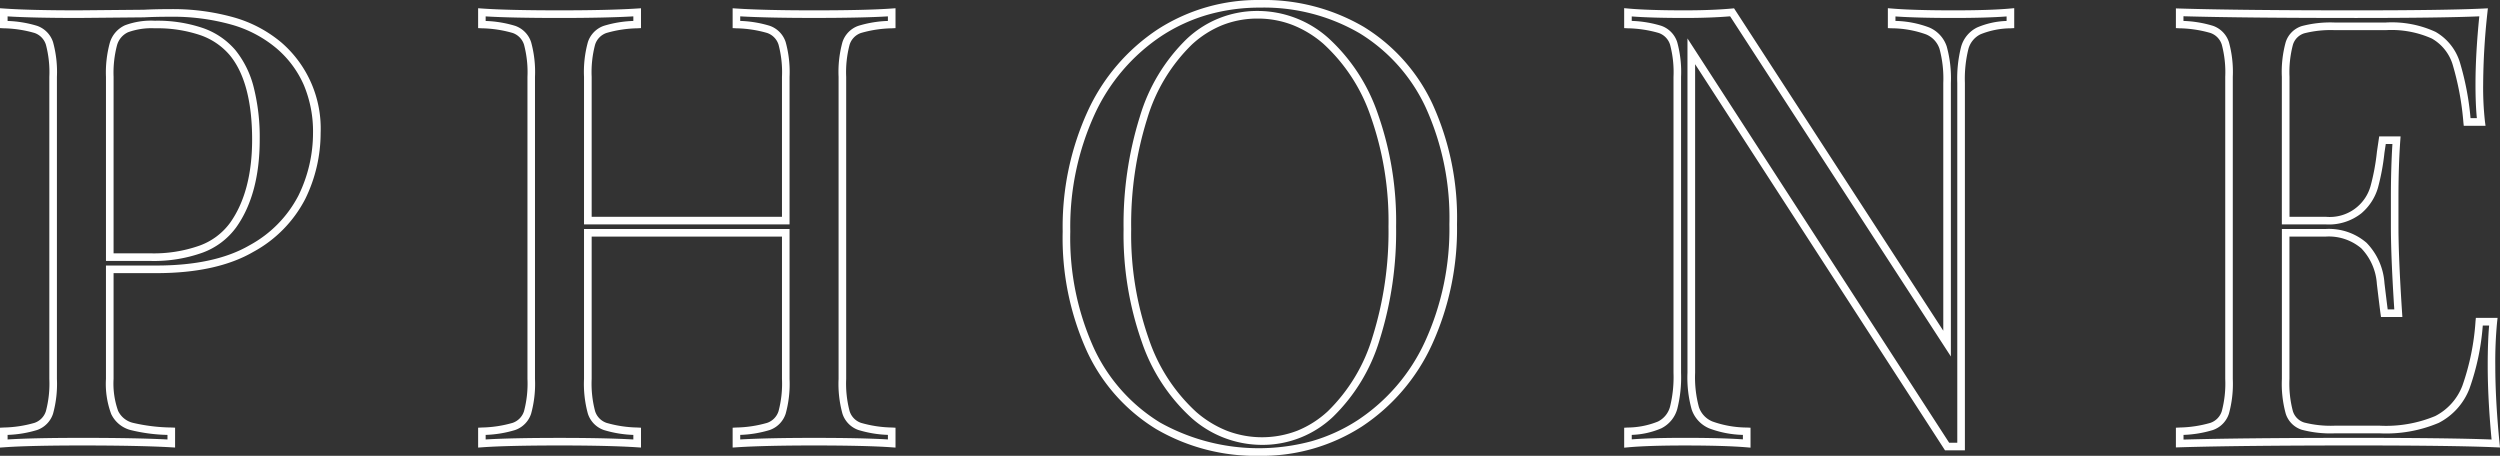 <svg xmlns="http://www.w3.org/2000/svg" width="328.414" height="59.88" viewBox="0 0 328.414 59.88">
  <rect x="0" y="0" width="328.414" height="59.88" fill="#333333" stroke="none"/>
  <path id="h3_en" d="M501.04,88.62a25.949,25.949,0,0,1-13.578-3.512,23.558,23.558,0,0,1-9.072-10.17,36.019,36.019,0,0,1-3.21-15.778,36.513,36.513,0,0,1,3.289-15.815,25.72,25.72,0,0,1,9.219-10.764,24.258,24.258,0,0,1,13.432-3.84A25.949,25.949,0,0,1,514.7,32.251a23.558,23.558,0,0,1,9.072,10.17A36.02,36.02,0,0,1,526.98,58.2a36.514,36.514,0,0,1-3.289,15.815,25.72,25.72,0,0,1-9.219,10.764A24.258,24.258,0,0,1,501.04,88.62Zm.08-58.88a24.875,24.875,0,0,0-6.833.921,22.479,22.479,0,0,0-6.055,2.759,24.735,24.735,0,0,0-8.861,10.356A35.525,35.525,0,0,0,476.18,59.16,35.037,35.037,0,0,0,479.29,74.5a22.575,22.575,0,0,0,8.688,9.75A26.6,26.6,0,0,0,507.873,86.7a22.479,22.479,0,0,0,6.055-2.759,24.736,24.736,0,0,0,8.861-10.356A35.526,35.526,0,0,0,525.98,58.2a35.037,35.037,0,0,0-3.11-15.342,22.574,22.574,0,0,0-8.688-9.75A24.966,24.966,0,0,0,501.12,29.74ZM593.7,87.9h-2.612L558.26,37.173V77.72a14.985,14.985,0,0,0,.493,4.478,3.106,3.106,0,0,0,1.771,1.905,13.605,13.605,0,0,0,4.541.8l.475.024v2.619L565,87.5c-1.9-.158-4.629-.238-8.119-.238-3.17,0-5.658.08-7.395.238l-.545.05v-2.62l.471-.027a10.773,10.773,0,0,0,3.965-.788,3.04,3.04,0,0,0,1.586-1.94,16.262,16.262,0,0,0,.458-4.453V38.84a14.1,14.1,0,0,0-.452-4.234,2.379,2.379,0,0,0-1.5-1.537,15.581,15.581,0,0,0-4.057-.611l-.472-.026v-2.62l.545.05c1.737.158,4.225.238,7.395.238,2.374,0,4.458-.08,6.195-.238l.3-.027.164.253,27.321,42.1V39.64a14.988,14.988,0,0,0-.493-4.478,3.107,3.107,0,0,0-1.771-1.905,13.6,13.6,0,0,0-4.541-.8l-.475-.024V29.817l.542.045c1.9.158,4.629.238,8.118.238,3.17,0,5.658-.08,7.395-.238l.545-.05v2.62l-.471.027a10.772,10.772,0,0,0-3.965.788,3.04,3.04,0,0,0-1.586,1.94,16.261,16.261,0,0,0-.458,4.453Zm-2.068-1H592.7V39.64a16.92,16.92,0,0,1,.5-4.747,4.043,4.043,0,0,1,2.094-2.54,10.7,10.7,0,0,1,3.884-.861V30.9c-1.725.131-4.056.2-6.94.2-3.2,0-5.772-.067-7.66-.2v.588a13.344,13.344,0,0,1,4.424.856,4.111,4.111,0,0,1,2.309,2.495,15.649,15.649,0,0,1,.547,4.8V75.569l-29-44.685c-1.7.143-3.715.216-5.984.216-2.884,0-5.215-.066-6.94-.2v.587a14.935,14.935,0,0,1,3.871.64,3.368,3.368,0,0,1,2.1,2.143,14.73,14.73,0,0,1,.509,4.566V77.72a16.921,16.921,0,0,1-.5,4.747,4.043,4.043,0,0,1-2.094,2.54,10.7,10.7,0,0,1-3.884.861v.589c1.725-.131,4.056-.2,6.94-.2,3.2,0,5.773.067,7.66.2v-.588a13.345,13.345,0,0,1-4.424-.856,4.11,4.11,0,0,1-2.309-2.495,15.645,15.645,0,0,1-.547-4.8V33.787Zm-138.412.637-.536-.038c-2.218-.158-5.651-.239-10.2-.239-4.289,0-7.7.08-10.127.239l-.533.035V84.927l.472-.026a15.582,15.582,0,0,0,4.057-.611,2.379,2.379,0,0,0,1.5-1.536,14.1,14.1,0,0,0,.452-4.234V59.82h-25v18.7a14.1,14.1,0,0,0,.451,4.234,2.379,2.379,0,0,0,1.5,1.536,15.582,15.582,0,0,0,4.057.611l.472.026v2.607l-.533-.035c-2.431-.159-5.838-.239-10.127-.239-4.553,0-7.987.08-10.2.239l-.536.038v-2.61l.472-.026a15.583,15.583,0,0,0,4.057-.611,2.379,2.379,0,0,0,1.5-1.536,14.1,14.1,0,0,0,.452-4.234V38.84a14.1,14.1,0,0,0-.452-4.234,2.379,2.379,0,0,0-1.5-1.537,15.583,15.583,0,0,0-4.057-.611l-.472-.026v-2.61l.536.038c2.218.158,5.651.239,10.2.239,4.236,0,7.644-.08,10.128-.239l.532-.034v2.606l-.472.026a15.581,15.581,0,0,0-4.057.611,2.379,2.379,0,0,0-1.5,1.536,14.1,14.1,0,0,0-.451,4.234V57.22h25V38.84a14.1,14.1,0,0,0-.452-4.234,2.379,2.379,0,0,0-1.5-1.536,15.582,15.582,0,0,0-4.057-.611l-.472-.026V29.826l.533.035c2.431.159,5.838.239,10.127.239,4.553,0,7.987-.08,10.2-.239l.536-.038v2.61l-.472.026a15.581,15.581,0,0,0-4.057.611,2.379,2.379,0,0,0-1.5,1.537,14.1,14.1,0,0,0-.451,4.234V78.52a14.1,14.1,0,0,0,.451,4.234,2.379,2.379,0,0,0,1.5,1.536,15.581,15.581,0,0,0,4.057.611l.472.026Zm-20.4-1.667v.6c2.407-.138,5.653-.208,9.66-.208,4.227,0,7.5.069,9.74.206v-.6a14.935,14.935,0,0,1-3.871-.64,3.368,3.368,0,0,1-2.1-2.144,14.733,14.733,0,0,1-.508-4.566V38.84a14.732,14.732,0,0,1,.508-4.566,3.368,3.368,0,0,1,2.1-2.144,14.935,14.935,0,0,1,3.871-.64v-.6c-2.241.137-5.513.206-9.74.206-4.007,0-7.253-.07-9.66-.208v.6a14.935,14.935,0,0,1,3.871.64,3.368,3.368,0,0,1,2.1,2.143,14.732,14.732,0,0,1,.509,4.566V58.22h-27V38.84a14.731,14.731,0,0,1,.508-4.566,3.368,3.368,0,0,1,2.1-2.143,14.933,14.933,0,0,1,3.871-.64v-.6c-2.451.139-5.7.209-9.66.209-4.227,0-7.5-.069-9.74-.206v.6a14.935,14.935,0,0,1,3.871.64,3.368,3.368,0,0,1,2.1,2.144,14.73,14.73,0,0,1,.509,4.566V78.52a14.731,14.731,0,0,1-.509,4.566,3.368,3.368,0,0,1-2.1,2.144,14.935,14.935,0,0,1-3.871.64v.6c2.241-.137,5.513-.206,9.74-.206,4.007,0,7.253.07,9.66.208v-.6a14.933,14.933,0,0,1-3.871-.64,3.368,3.368,0,0,1-2.1-2.144,14.731,14.731,0,0,1-.508-4.566V58.82h27v19.7a14.732,14.732,0,0,1-.509,4.566,3.368,3.368,0,0,1-2.1,2.144A14.935,14.935,0,0,1,432.82,85.87Zm-97.24,1.667v-2.61l.472-.026a15.581,15.581,0,0,0,4.057-.611,2.379,2.379,0,0,0,1.5-1.536,14.1,14.1,0,0,0,.451-4.234V38.84a14.1,14.1,0,0,0-.451-4.234,2.379,2.379,0,0,0-1.5-1.537,15.581,15.581,0,0,0-4.057-.611l-.472-.026v-2.61l.536.038c2.218.158,5.49.239,9.724.239l8.625-.08c1.015-.053,2.177-.08,3.456-.08a29.532,29.532,0,0,1,8.4,1.091,16.834,16.834,0,0,1,6.243,3.31A14.936,14.936,0,0,1,377.7,46.2a19.688,19.688,0,0,1-2.01,8.658,16.547,16.547,0,0,1-6.839,6.974c-3.183,1.85-7.453,2.788-12.691,2.788H350.5v13.9a10.685,10.685,0,0,0,.592,4.187,2.914,2.914,0,0,0,1.931,1.574,23.356,23.356,0,0,0,5.079.619l.478.021V87.53l-.529-.031c-2.751-.159-6.7-.239-11.731-.239-4.553,0-7.987.08-10.2.239Zm10.74-1.277c4.74,0,8.523.071,11.26.212v-.6a22.209,22.209,0,0,1-4.844-.638,3.912,3.912,0,0,1-2.549-2.106,11.384,11.384,0,0,1-.688-4.613V63.62h6.66c5.06,0,9.161-.892,12.189-2.652a15.571,15.571,0,0,0,6.441-6.546A18.7,18.7,0,0,0,376.7,46.2a15.739,15.739,0,0,0-1.2-6.272,13.352,13.352,0,0,0-3.588-4.83,15.845,15.845,0,0,0-5.876-3.109,28.545,28.545,0,0,0-8.117-1.049c-1.265,0-2.414.027-3.414.079h-.022l-8.64.08c-3.935,0-7.046-.069-9.265-.206v.6a14.935,14.935,0,0,1,3.871.64,3.368,3.368,0,0,1,2.1,2.143,14.731,14.731,0,0,1,.508,4.566V78.52a14.731,14.731,0,0,1-.508,4.566,3.368,3.368,0,0,1-2.1,2.144,14.935,14.935,0,0,1-3.871.64v.6C338.821,86.329,342.093,86.26,346.32,86.26Zm317.674,1.265-.576-.025c-3.6-.159-9.759-.24-18.3-.24-10.187,0-17.988.081-23.185.24l-.515.016V84.927l.472-.026a15.582,15.582,0,0,0,4.057-.611,2.379,2.379,0,0,0,1.5-1.536,14.1,14.1,0,0,0,.452-4.234V38.84a14.1,14.1,0,0,0-.452-4.234,2.379,2.379,0,0,0-1.5-1.537,15.581,15.581,0,0,0-4.057-.611l-.472-.026V29.844l.515.016c5.2.159,13,.24,23.185.24,7.8,0,13.413-.081,16.7-.239l.583-.028-.062.58a90.406,90.406,0,0,0-.557,9.387,39.978,39.978,0,0,0,.236,4.9l.074.565h-2.859l-.048-.446a37.079,37.079,0,0,0-1.415-7.609,5.922,5.922,0,0,0-2.731-3.408,13,13,0,0,0-6.076-1.1h-6.64a14.11,14.11,0,0,0-4.042.414,2.264,2.264,0,0,0-1.487,1.492,14.1,14.1,0,0,0-.451,4.234V57.22h4.78A5.558,5.558,0,0,0,647,53.141a28.407,28.407,0,0,0,.824-4.44l0-.016.3-2.026h2.808l-.038.536c-.158,2.218-.239,4.736-.239,7.484v3.84c0,2.7.161,6.507.479,11.327l.035.533h-2.808l-.061-.429c-.054-.379-.212-1.651-.481-3.891a7.431,7.431,0,0,0-2.045-4.694,6.6,6.6,0,0,0-4.659-1.546h-4.78v18.7a14.1,14.1,0,0,0,.451,4.234,2.264,2.264,0,0,0,1.487,1.492,14.11,14.11,0,0,0,4.042.414h5.84a16.777,16.777,0,0,0,7.334-1.266,7.489,7.489,0,0,0,3.564-3.984,31.794,31.794,0,0,0,1.725-8.459l.044-.451h2.852l-.062.555a54.417,54.417,0,0,0-.237,5.7c0,3.009.188,6.438.558,10.191ZM622.42,85.87v.615c5.2-.149,12.834-.225,22.7-.225,8.116,0,14.088.073,17.767.217-.337-3.562-.507-6.828-.507-9.717,0-2.113.063-3.878.187-5.26h-.836a31.646,31.646,0,0,1-1.749,8.29,8.461,8.461,0,0,1-4.036,4.5,17.7,17.7,0,0,1-7.786,1.374h-5.84a14.753,14.753,0,0,1-4.358-.466,3.248,3.248,0,0,1-2.113-2.108,14.732,14.732,0,0,1-.508-4.566V58.82h5.78a7.553,7.553,0,0,1,5.341,1.814,8.386,8.386,0,0,1,2.355,5.306c.2,1.669.342,2.821.422,3.44h.868c-.3-4.591-.446-8.243-.446-10.86V54.68c0-2.553.069-4.912.2-7.02h-.874l-.175,1.166a29.362,29.362,0,0,1-.855,4.593,6.973,6.973,0,0,1-2.193,3.359,6.893,6.893,0,0,1-4.648,1.442h-5.78V38.84a14.732,14.732,0,0,1,.508-4.566,3.248,3.248,0,0,1,2.113-2.108,14.753,14.753,0,0,1,4.358-.466h6.64a13.711,13.711,0,0,1,6.564,1.223,6.97,6.97,0,0,1,3.188,3.952,36.471,36.471,0,0,1,1.416,7.385h.831c-.119-1.173-.179-2.67-.179-4.46,0-2.625.169-5.621.5-8.914-3.361.142-8.792.214-16.163.214-9.866,0-17.5-.076-22.7-.225v.615a14.935,14.935,0,0,1,3.871.64,3.368,3.368,0,0,1,2.1,2.143,14.729,14.729,0,0,1,.509,4.566V78.52a14.729,14.729,0,0,1-.509,4.566,3.368,3.368,0,0,1-2.1,2.144A14.935,14.935,0,0,1,622.42,85.87ZM501.36,87.18a13.94,13.94,0,0,1-9.286-3.561,23.9,23.9,0,0,1-6.5-9.964A42.419,42.419,0,0,1,483.18,58.84a47.213,47.213,0,0,1,2.145-14.8,23.61,23.61,0,0,1,6.137-10.171A13.447,13.447,0,0,1,500.8,30.18a13.94,13.94,0,0,1,9.286,3.561,23.9,23.9,0,0,1,6.5,9.964A42.42,42.42,0,0,1,518.98,58.52a47.211,47.211,0,0,1-2.145,14.8A23.608,23.608,0,0,1,510.7,83.488,13.447,13.447,0,0,1,501.36,87.18Zm-.56-56a12.519,12.519,0,0,0-4.626.855,13.132,13.132,0,0,0-4.036,2.573,22.633,22.633,0,0,0-5.863,9.749A46.223,46.223,0,0,0,484.18,58.84a41.43,41.43,0,0,0,2.328,14.465,22.922,22.922,0,0,0,6.218,9.556,14,14,0,0,0,4.093,2.492,12.913,12.913,0,0,0,9.167-.028,13.131,13.131,0,0,0,4.036-2.573A22.631,22.631,0,0,0,515.885,73,46.222,46.222,0,0,0,517.98,58.52a41.432,41.432,0,0,0-2.328-14.465,22.922,22.922,0,0,0-6.218-9.556,14,14,0,0,0-4.093-2.492A12.617,12.617,0,0,0,500.8,31.18ZM355.36,63.02H349.5V38.84a14.868,14.868,0,0,1,.506-4.478,3.661,3.661,0,0,1,1.989-2.3,9.819,9.819,0,0,1,3.926-.6,18.628,18.628,0,0,1,6.28.95,9.86,9.86,0,0,1,4.3,2.909,12.673,12.673,0,0,1,2.409,4.891,26.728,26.728,0,0,1,.787,6.87c0,4.778-1.041,8.657-3.093,11.531a9.547,9.547,0,0,1-4.436,3.326A18.992,18.992,0,0,1,355.36,63.02Zm-4.86-1h4.86A18.016,18.016,0,0,0,361.809,61a8.566,8.566,0,0,0,3.984-2.974c1.929-2.7,2.907-6.384,2.907-10.949,0-5.029-1-8.77-2.963-11.119a8.876,8.876,0,0,0-3.876-2.611,17.646,17.646,0,0,0-5.94-.89,9.055,9.055,0,0,0-3.514.516,2.665,2.665,0,0,0-1.451,1.7,14.186,14.186,0,0,0-.454,4.162Z" transform="translate(-335.58 -28.74)" fill="#fff"/>
</svg>
